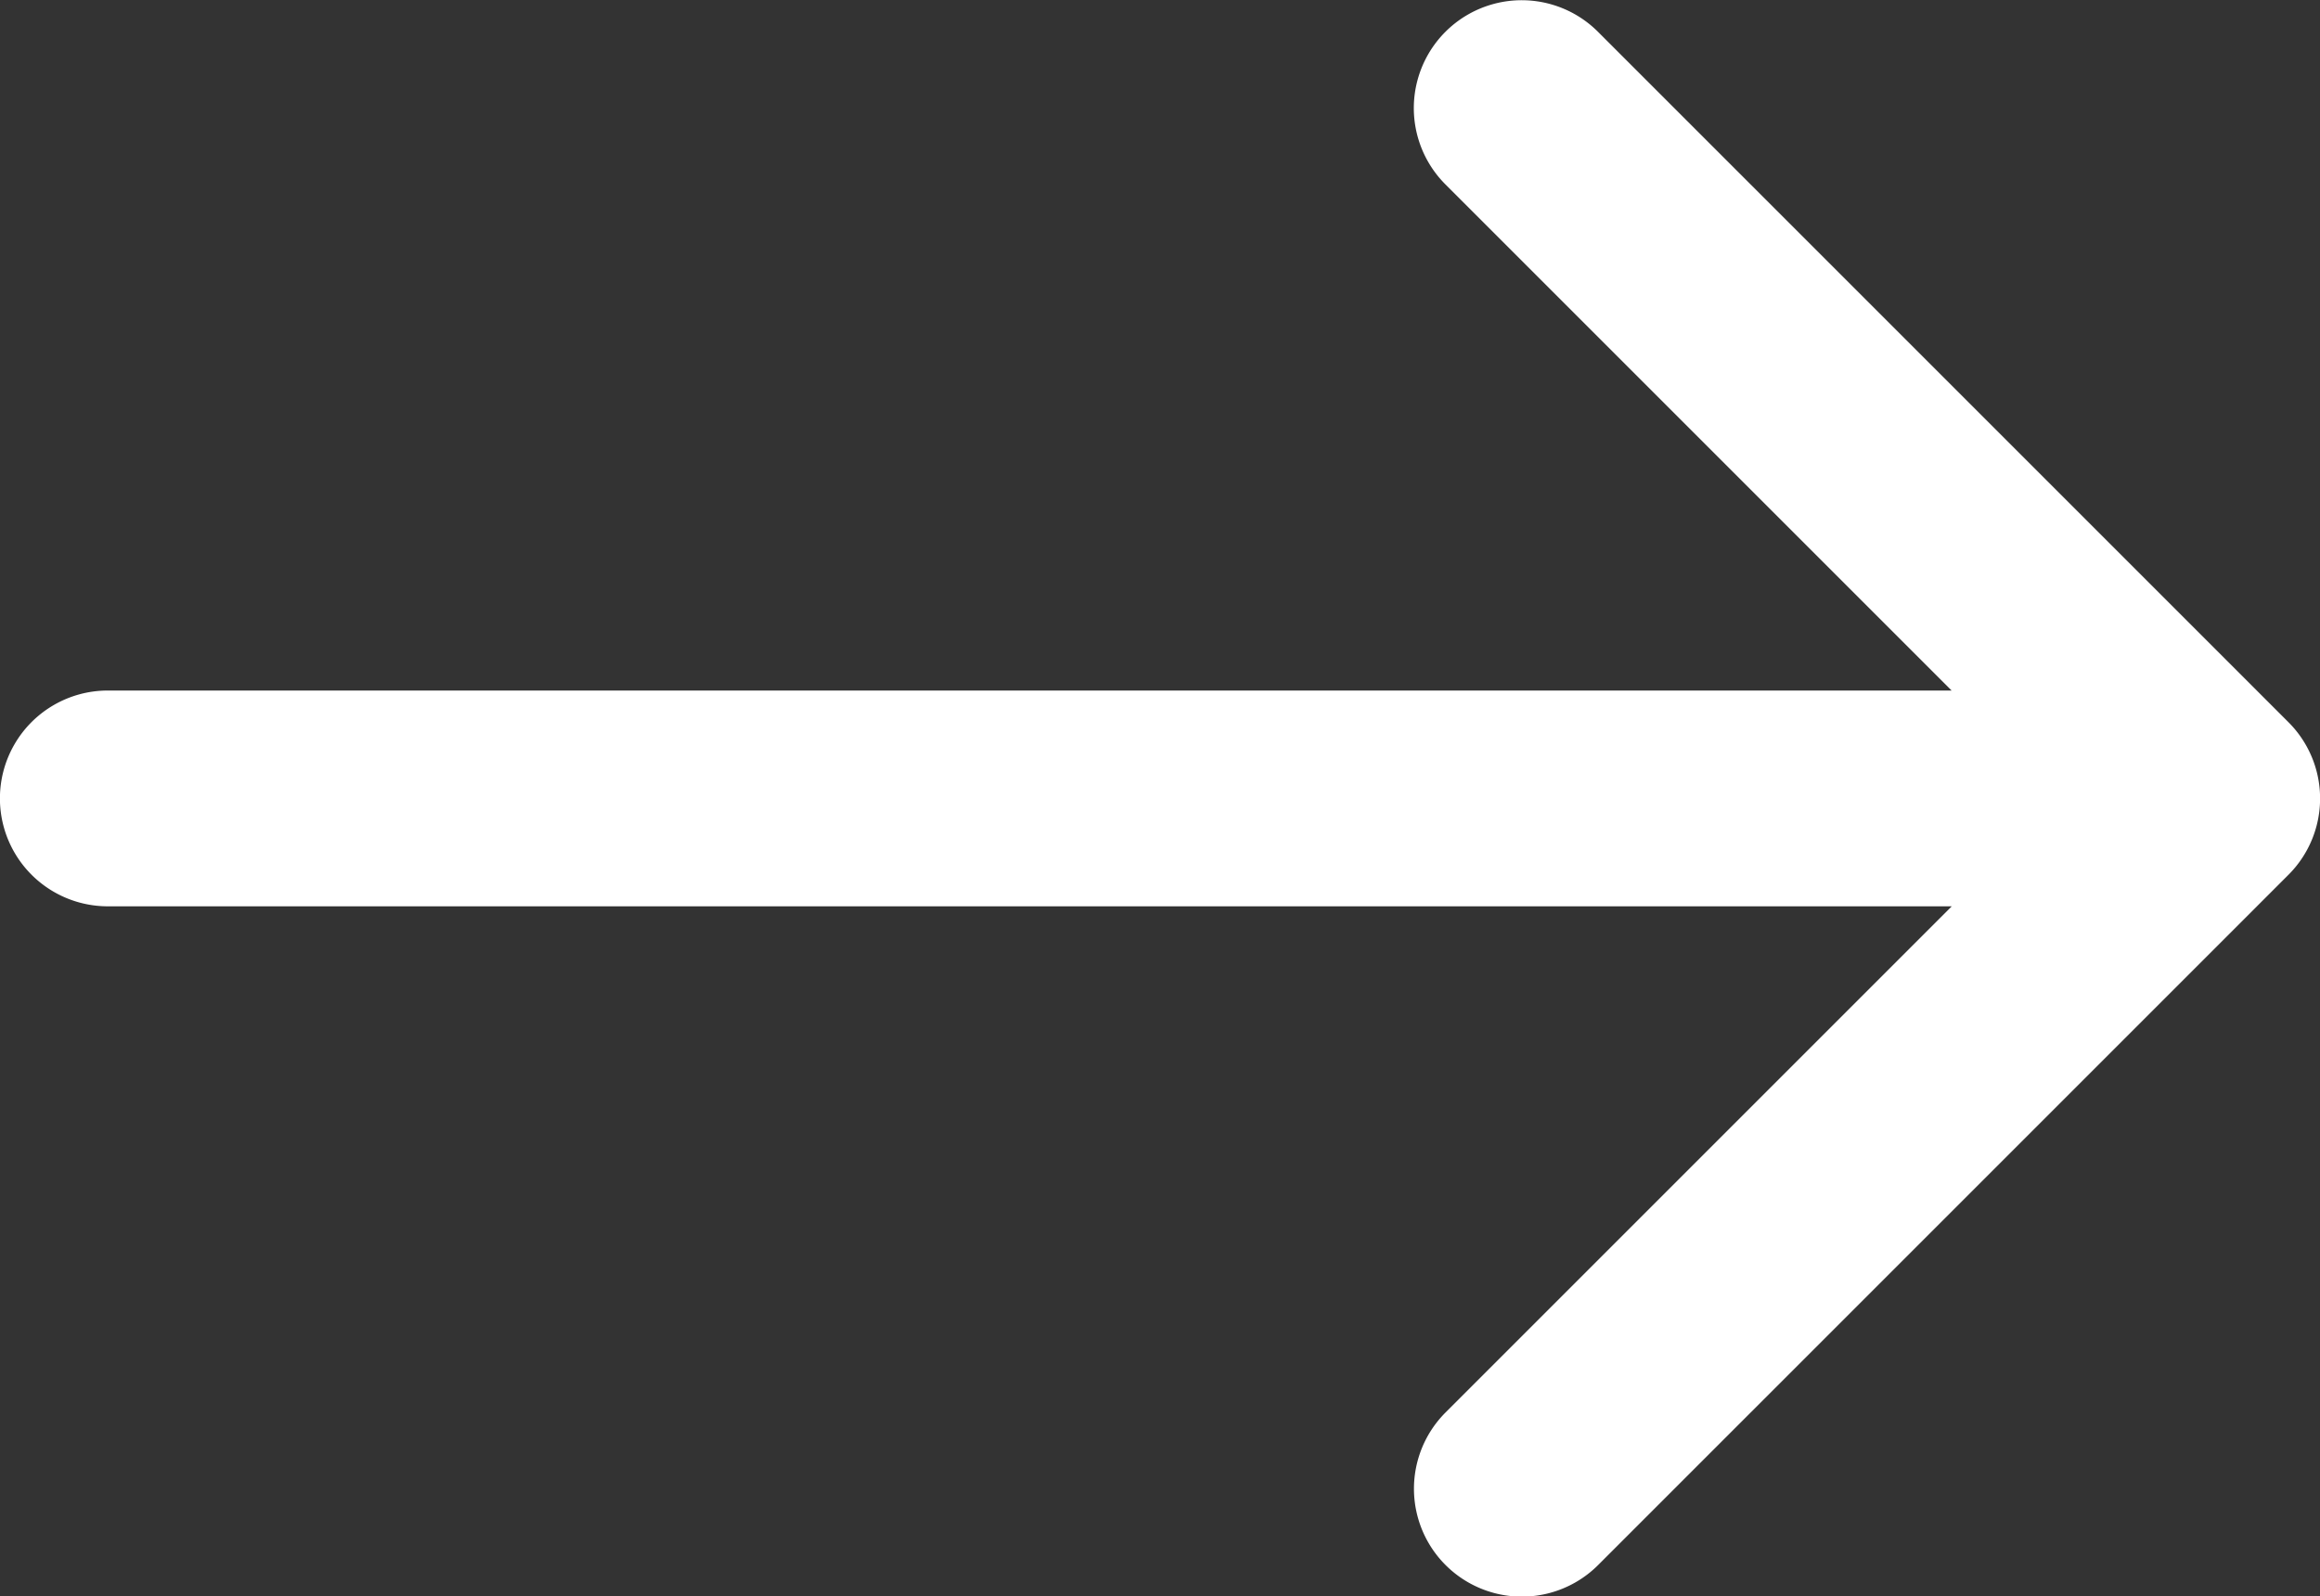 <svg id="arrow-pointing-to-right" xmlns="http://www.w3.org/2000/svg" width="16.33" height="11.238" viewBox="0 0 16.33 11.238">
  <rect x="0" y="0" width="16.33" height="11.238" fill="#333333" stroke="none"/>
  <path id="Path_5" data-name="Path 5" d="M16.108,47l-4.86-4.86a.759.759,0,1,0-1.074,1.074l3.563,3.563H.759a.759.759,0,1,0,0,1.519H13.738l-3.563,3.563a.759.759,0,0,0,1.074,1.074l4.86-4.86A.759.759,0,0,0,16.108,47Z" transform="translate(0 -41.916)" fill="#fff"/>
</svg>
